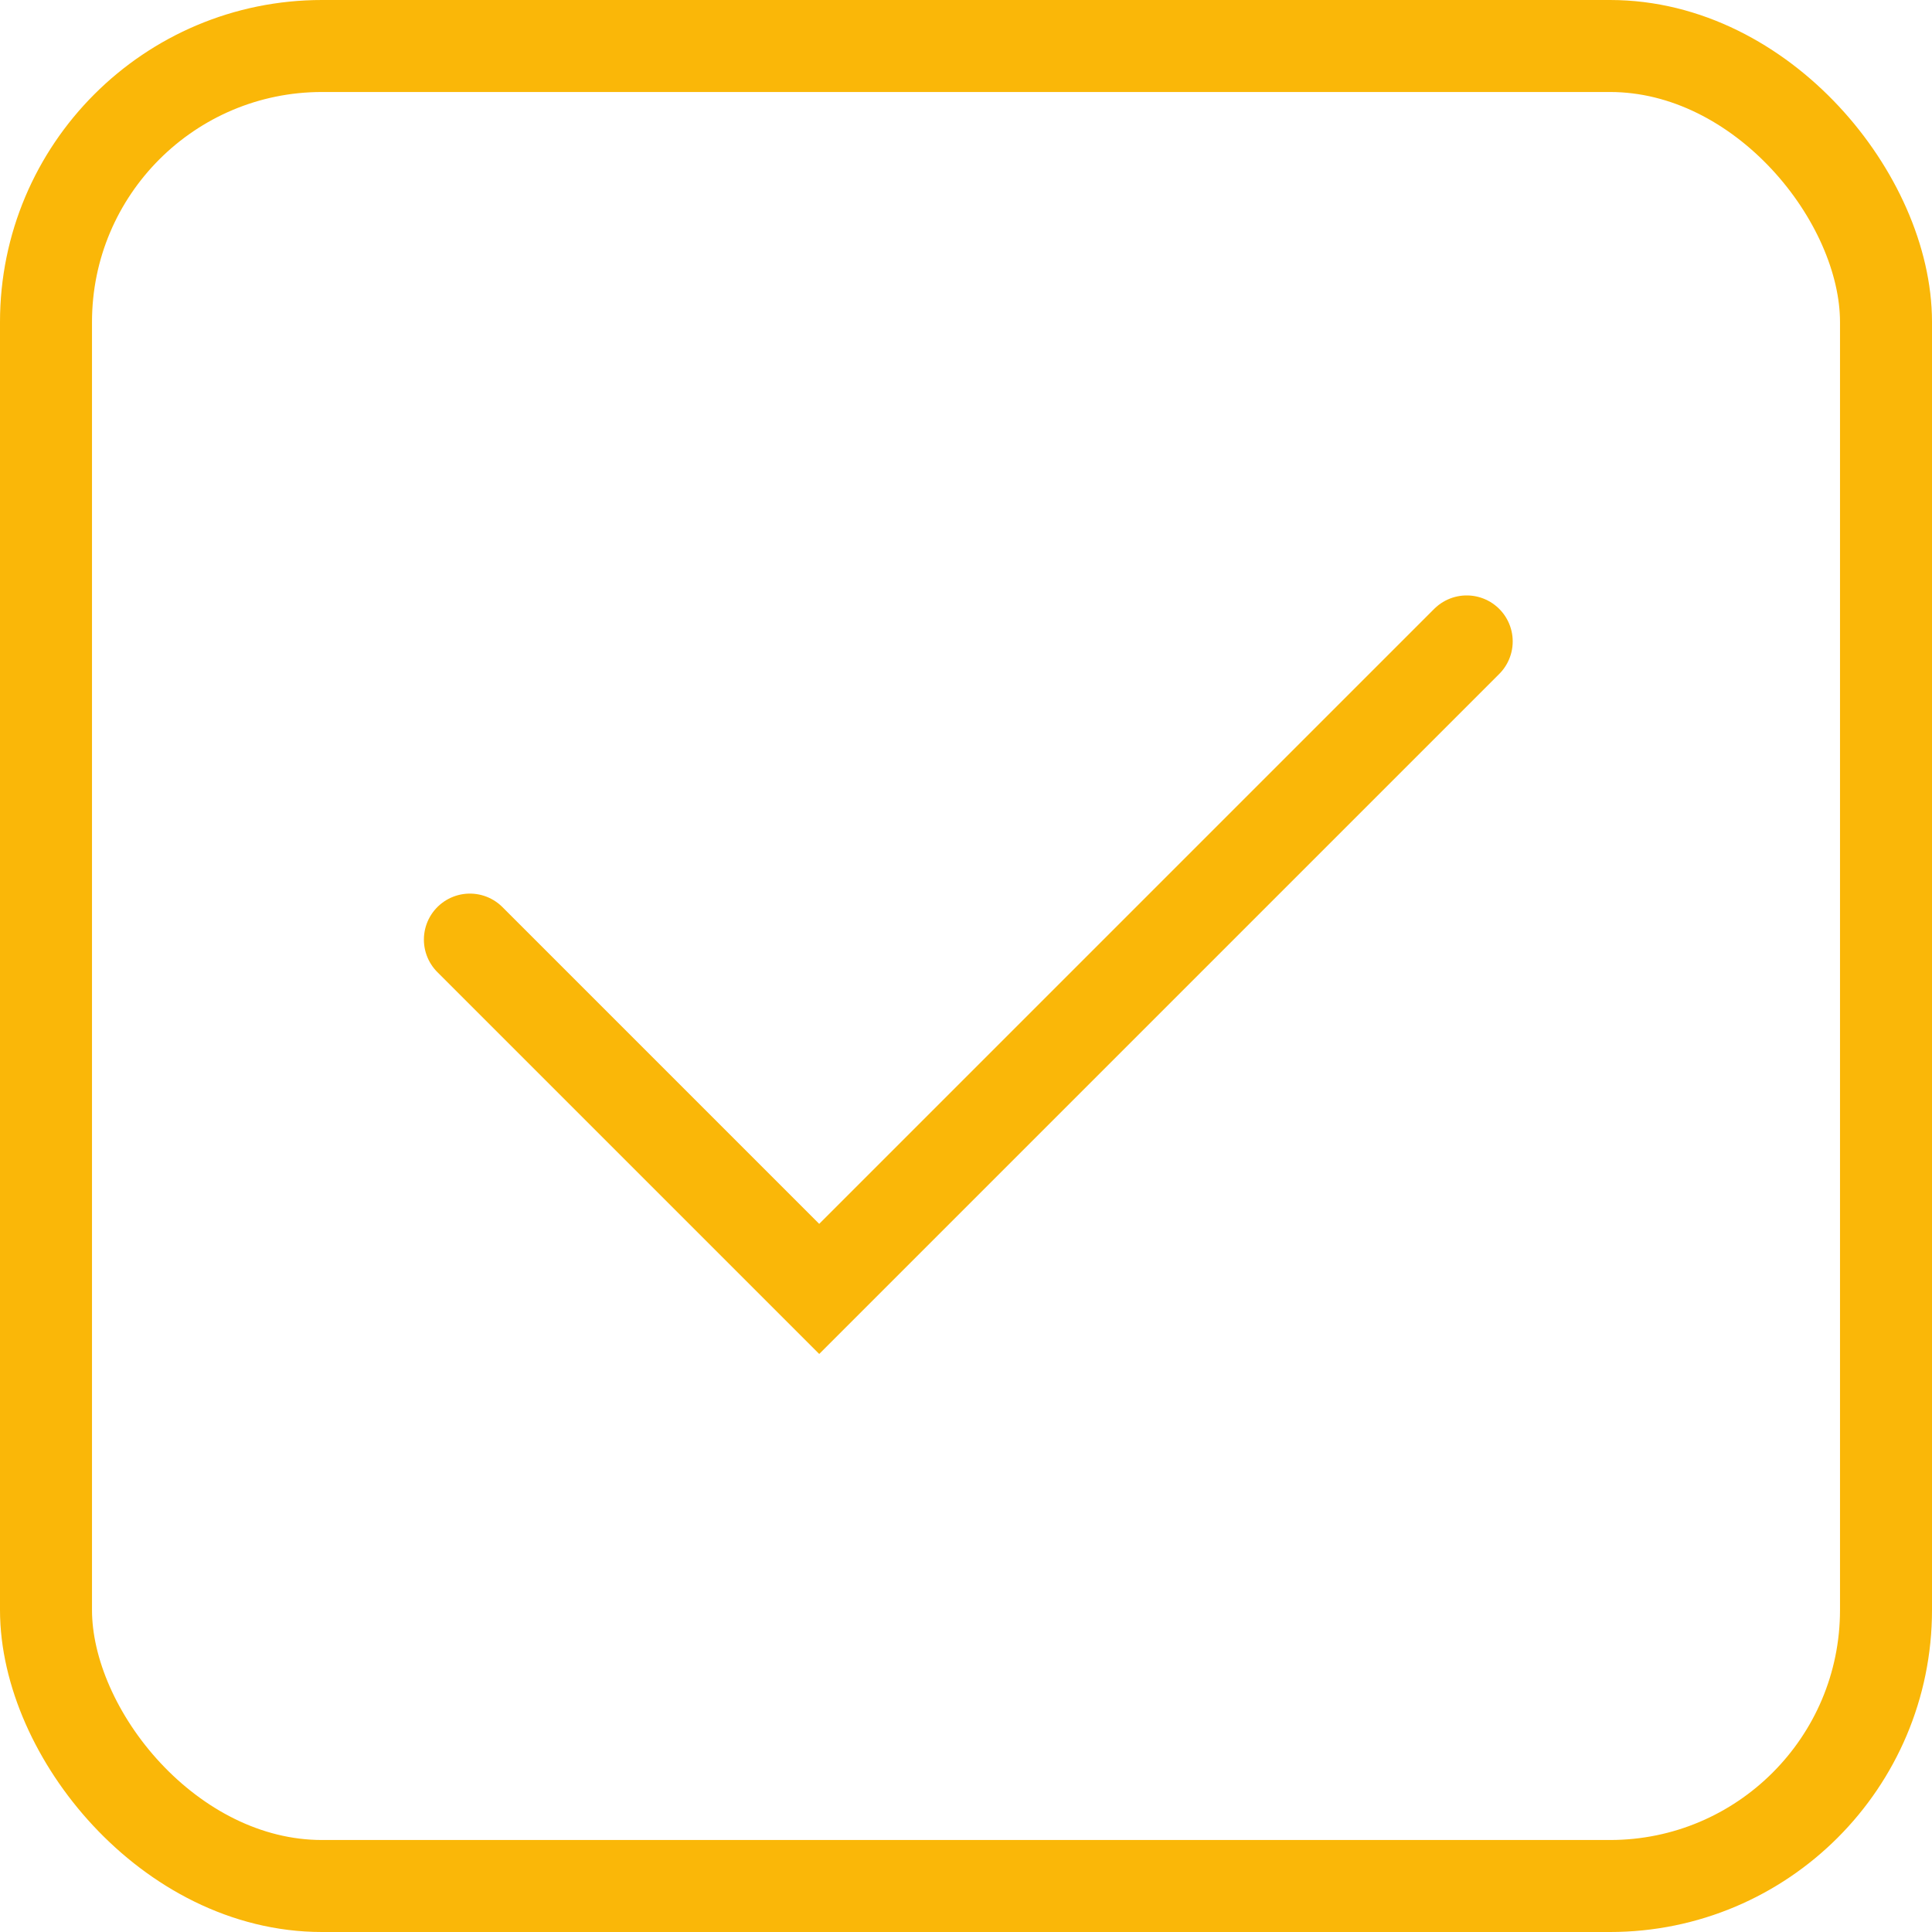 <svg xmlns="http://www.w3.org/2000/svg" width="42" height="42" viewBox="0 0 42 42">
  <g id="Grupo_689" data-name="Grupo 689" transform="translate(-253 -914.07)">
    <path id="Trazado_652" data-name="Trazado 652" d="M837,628.938l7.594,7.594,14.076-14.076" transform="translate(-573.785 305.558)" fill="none" stroke="#fab708" stroke-linecap="round" stroke-width="2"/>
    <g id="Rectángulo_514" data-name="Rectángulo 514" transform="translate(253 914.07)" fill="none" stroke="#fab708" stroke-width="2">
      <rect width="42" height="42" rx="7" stroke="none"/>
      <rect x="1" y="1" width="40" height="40" rx="6" fill="none"/>
    </g>
  </g>
</svg>
